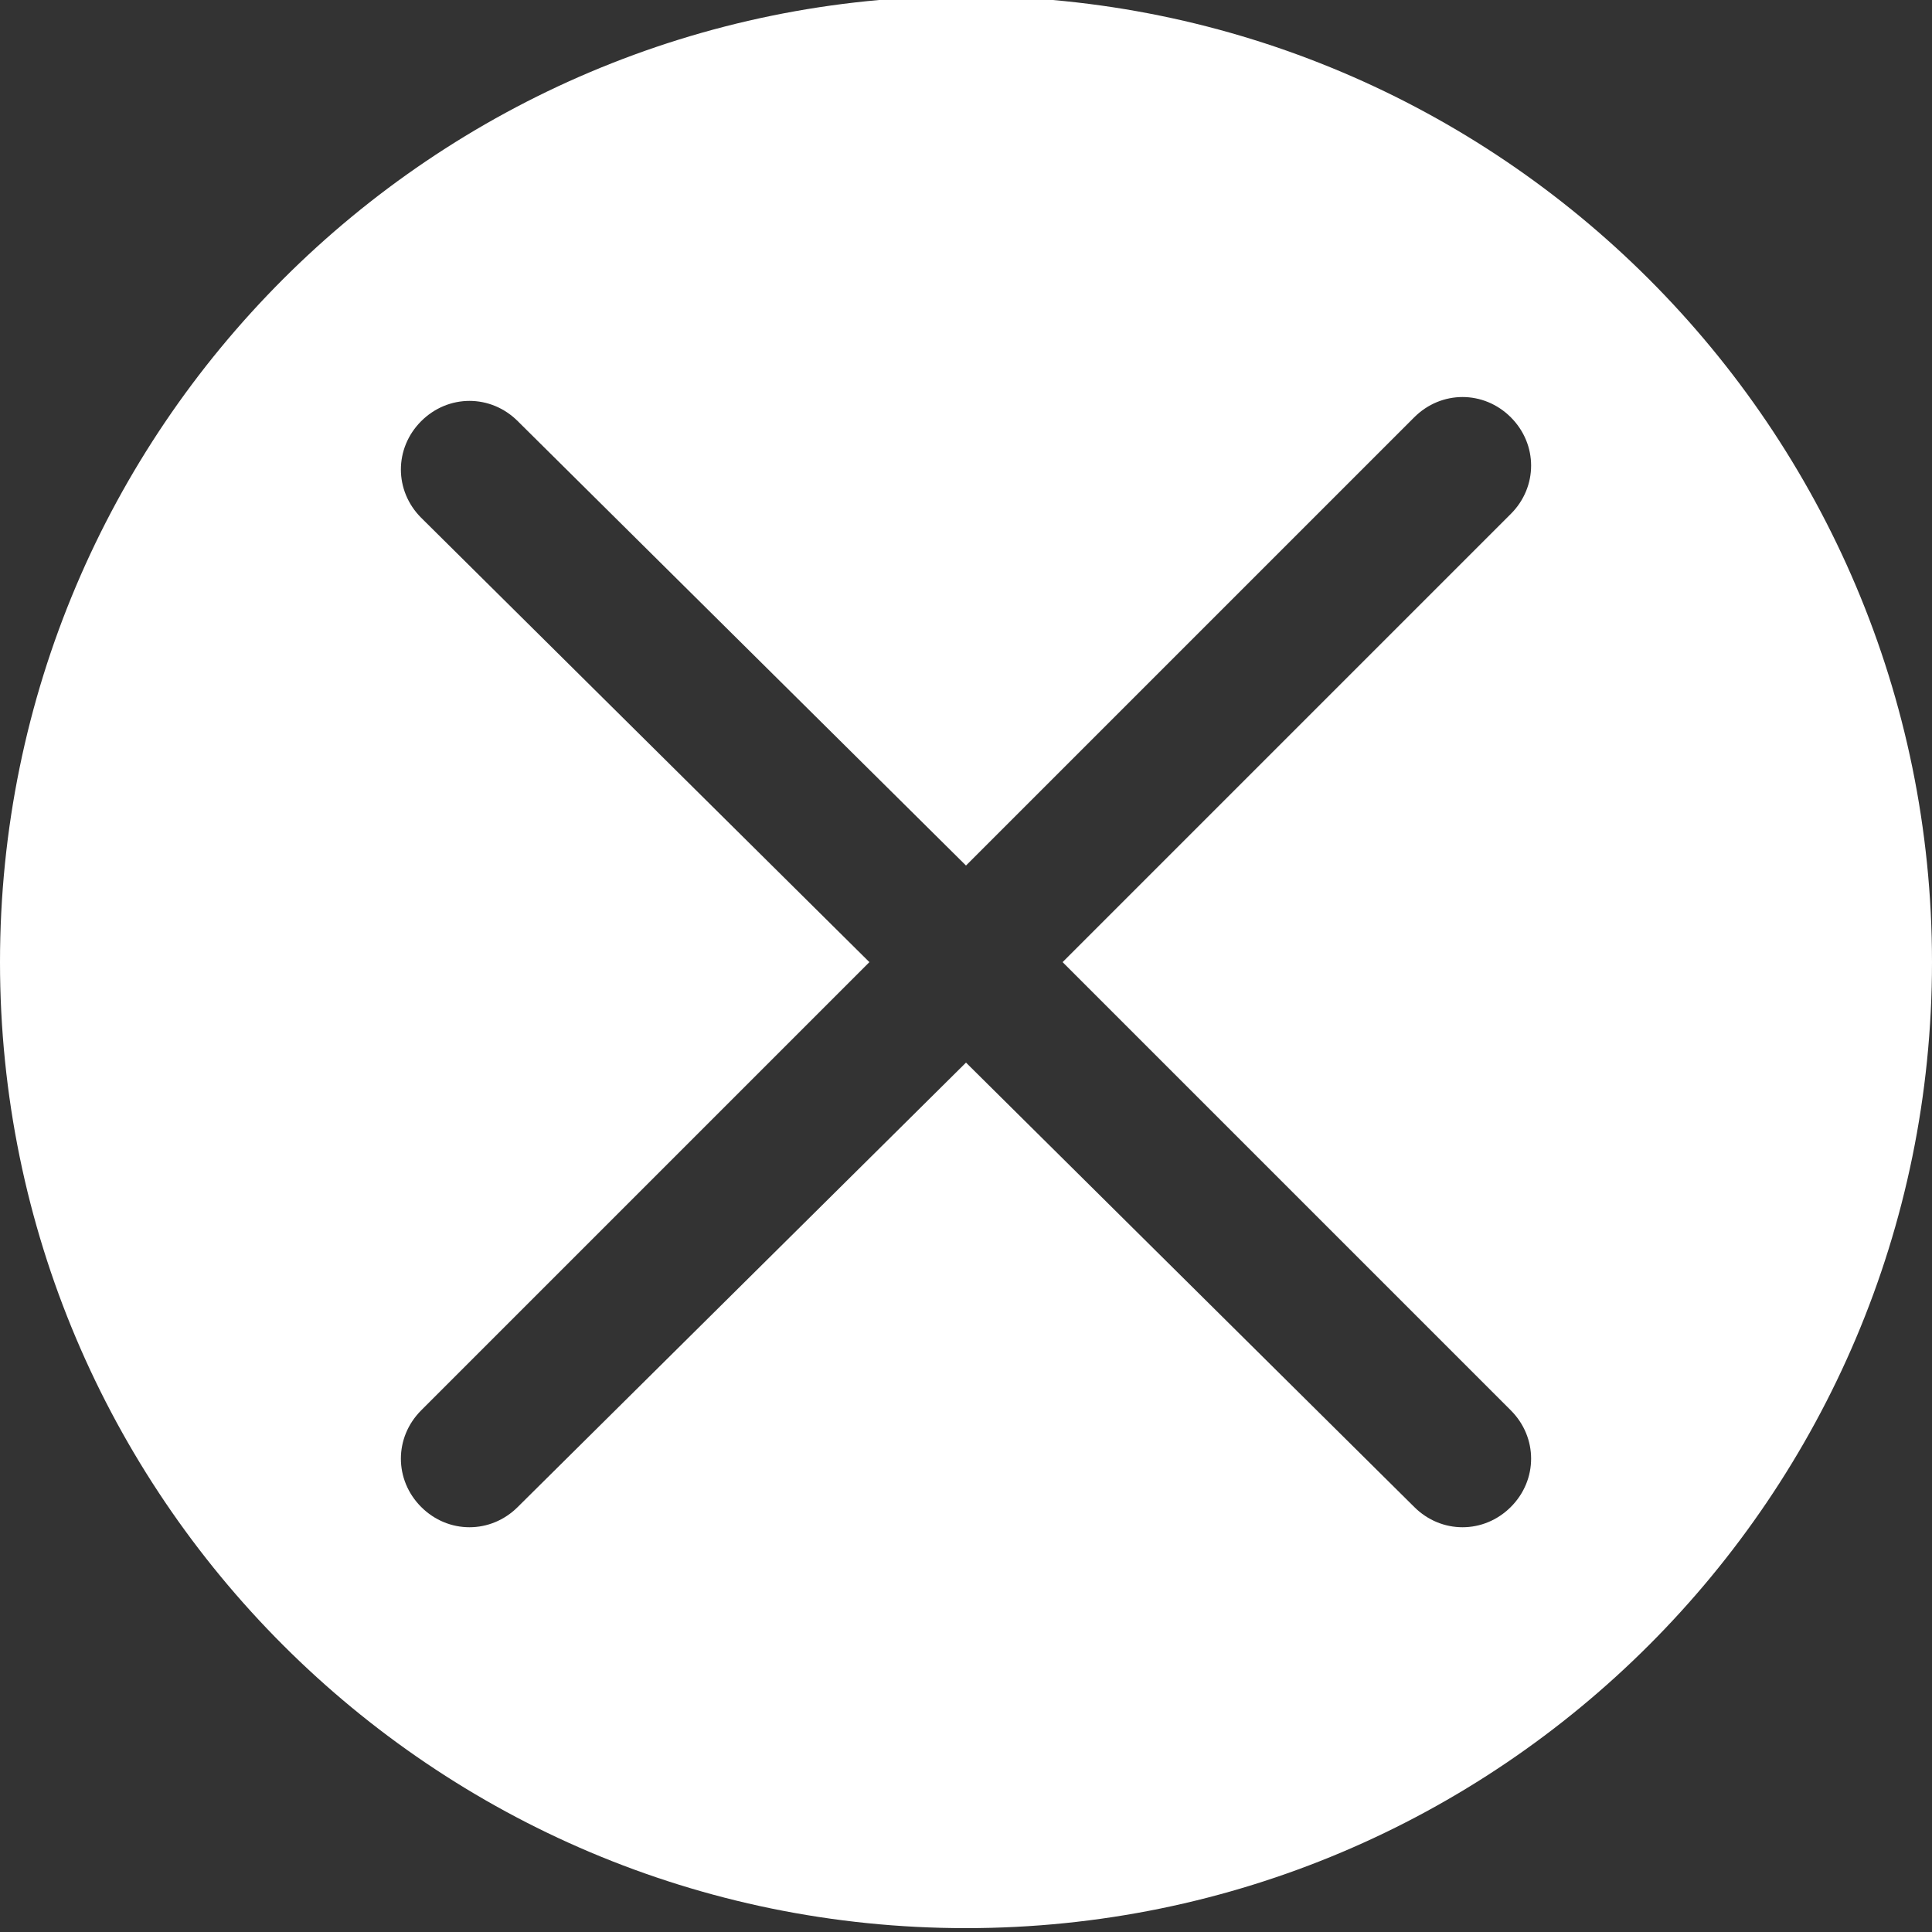 <?xml version="1.0" encoding="utf-8"?>
<!-- Generator: Adobe Illustrator 21.0.2, SVG Export Plug-In . SVG Version: 6.00 Build 0)  -->
<svg version="1.1" id="Layer_1" xmlns="http://www.w3.org/2000/svg" xmlns:xlink="http://www.w3.org/1999/xlink" x="0px" y="0px"
	 viewBox="0 0 50 50" style="enable-background:new 0 0 50 50;" xml:space="preserve">
<rect x="0" y="0" width="50" height="50" fill="#333333" stroke="none"/>
<style type="text/css">
	.st0{fill:#FFFFFF;}
</style>
<title>Artboard 1</title>
<path class="st0" d="M25-0.1c-13.8,0-25,11.2-25,25c0,13.8,11.2,25,25,25c13.8,0,25-11.2,25-25C50,11.1,38.8-0.1,25-0.1z M39.1,36.5
	c0.7,0.7,0.7,1.8,0,2.5c-0.7,0.7-1.8,0.7-2.5,0L25,27.5L13.4,39c-0.7,0.7-1.8,0.7-2.5,0c-0.7-0.7-0.7-1.8,0-2.5l11.6-11.6L10.9,13.4
	c-0.7-0.7-0.7-1.8,0-2.5c0.7-0.7,1.8-0.7,2.5,0L25,22.4l11.6-11.6c0.7-0.7,1.8-0.7,2.5,0c0.7,0.7,0.7,1.8,0,2.5L27.5,24.9L39.1,36.5
	z"/>
</svg>
